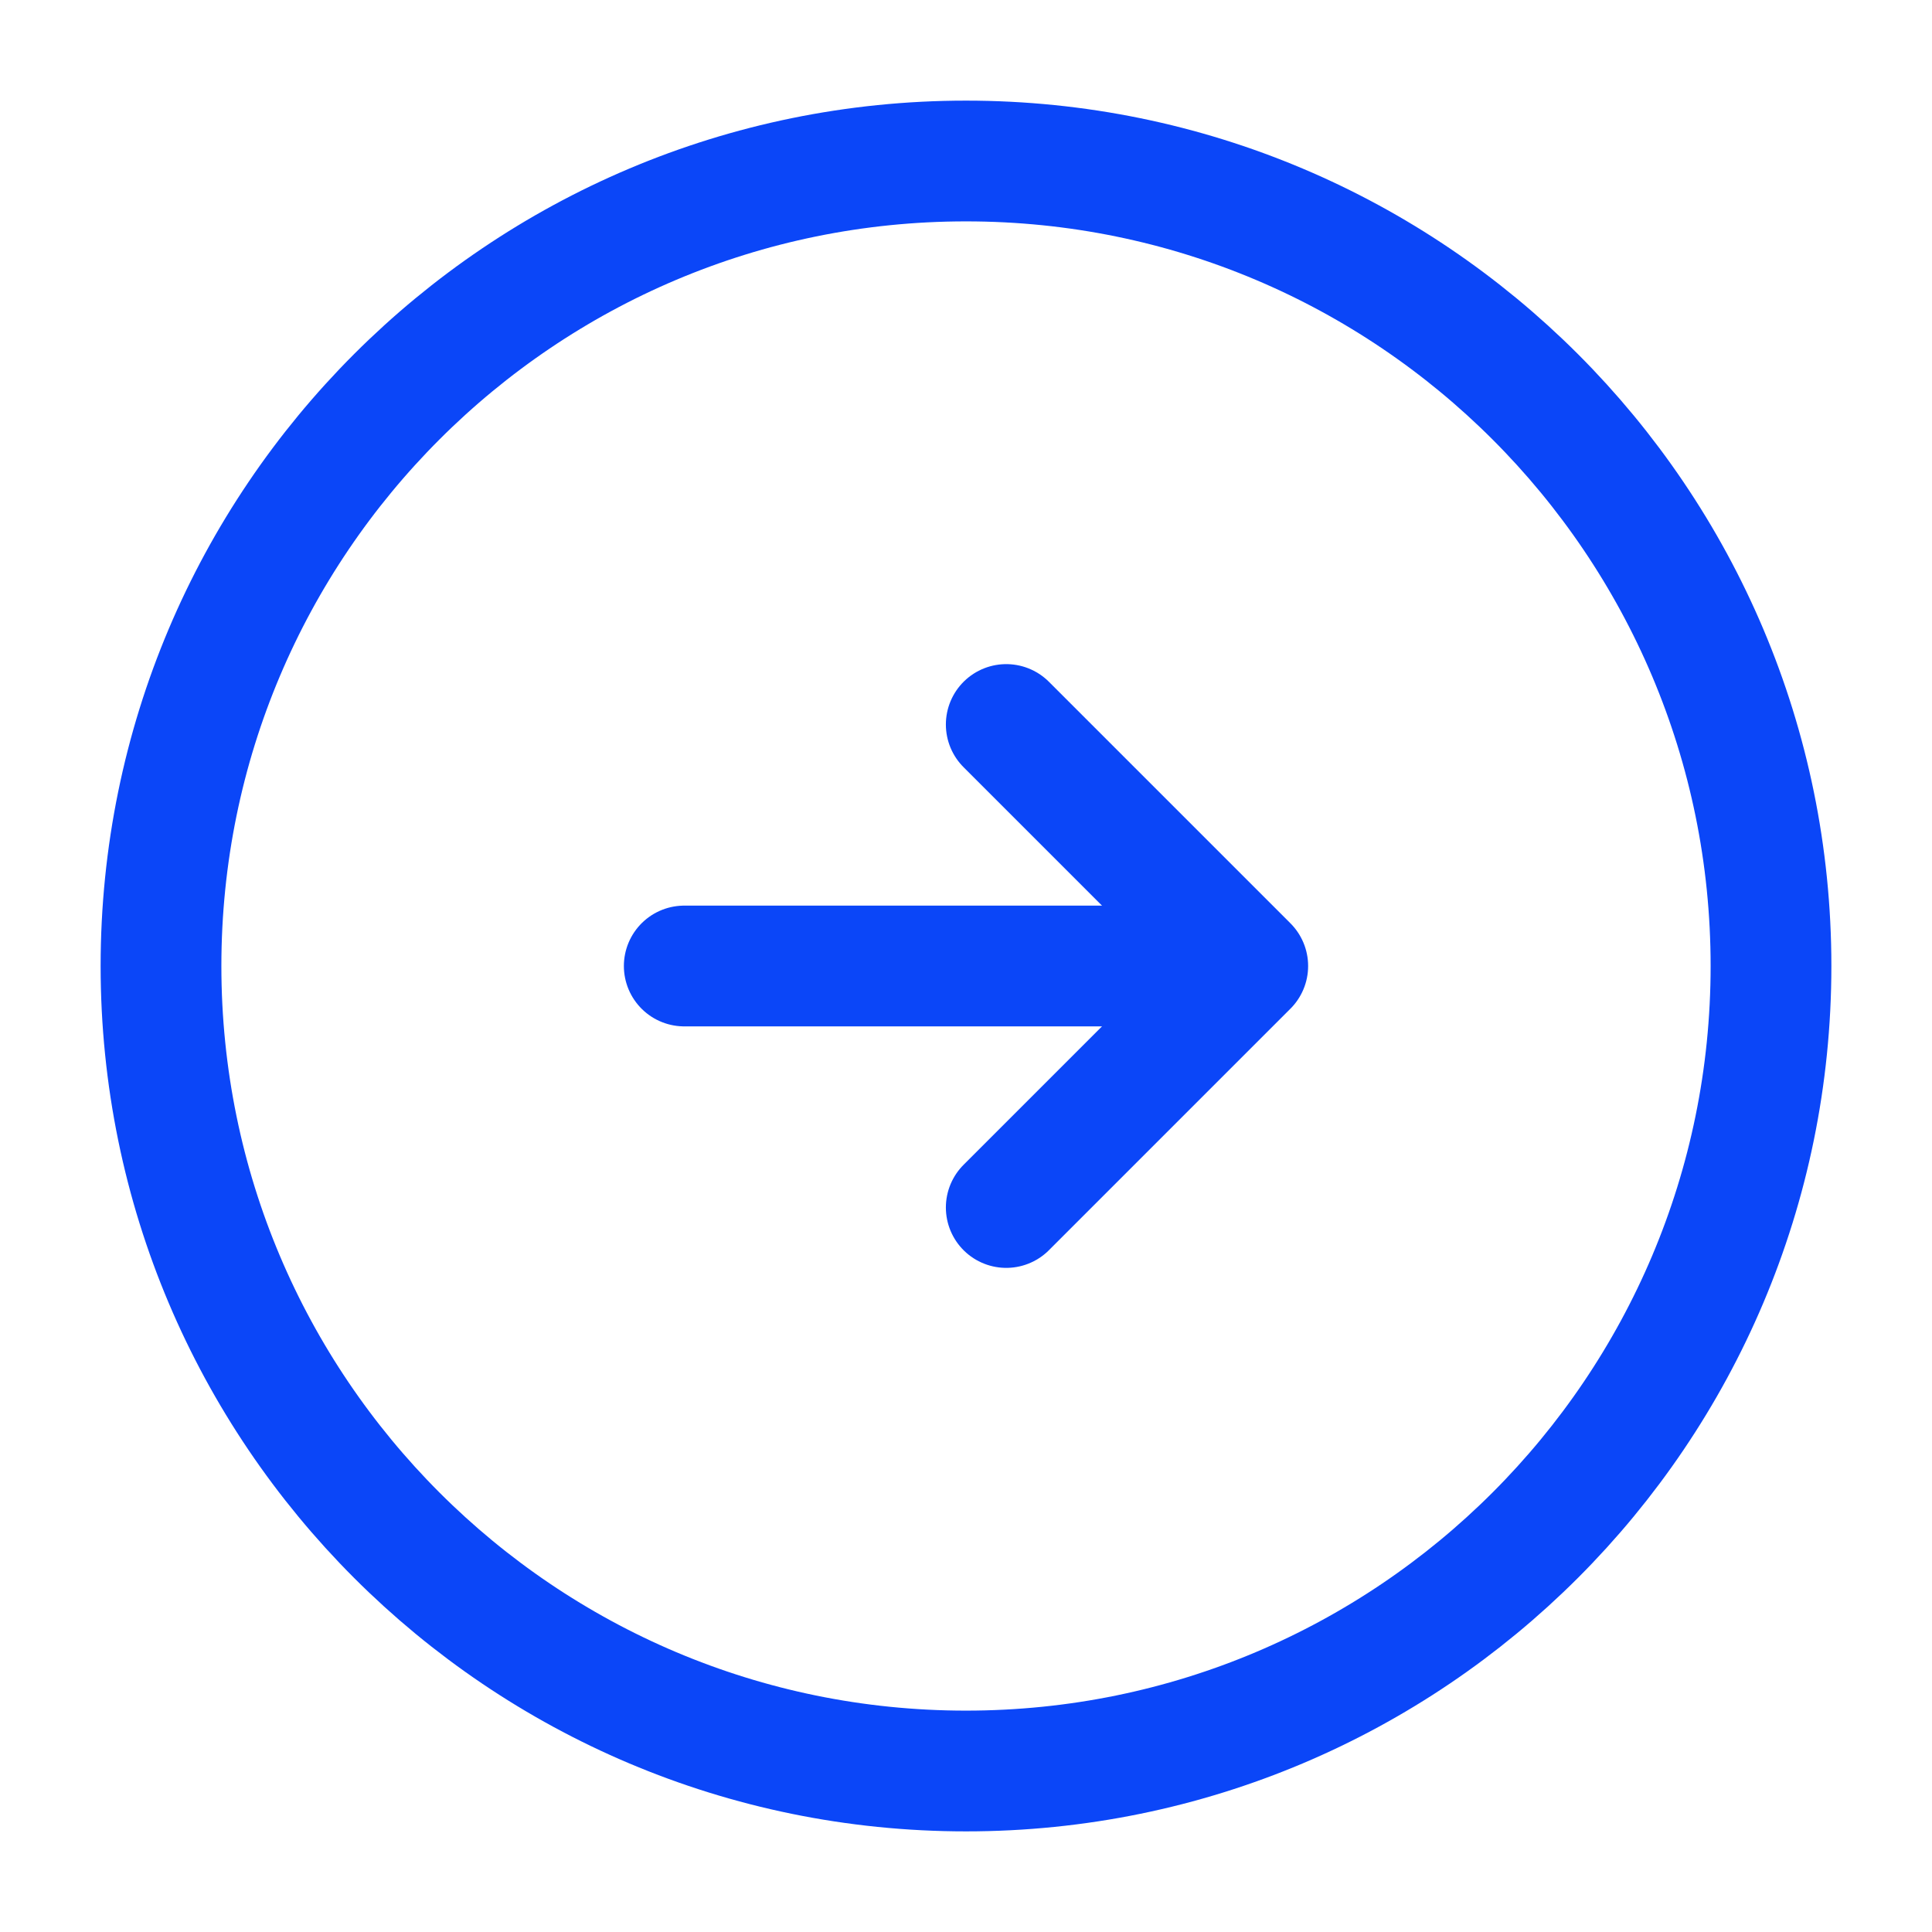 <svg width="24" height="24" viewBox="0 0 24 24" fill="none" xmlns="http://www.w3.org/2000/svg">
<path d="M12 2C6.477 2 2 6.477 2 12C2 17.523 6.477 22 12 22C17.523 22 22 17.523 22 12C22 6.477 17.523 2 12 2Z" stroke="#0B46F8" stroke-width="1.5" stroke-linecap="round" stroke-linejoin="round"/>
<path d="M8.5 12L14.5 12" stroke="#0B46F8" stroke-width="1.5" stroke-linecap="round" stroke-linejoin="round"/>
<path d="M12.5 15L15.5 12L12.5 9" stroke="#0B46F8" stroke-width="1.5" stroke-linecap="round" stroke-linejoin="round"/>
</svg>
